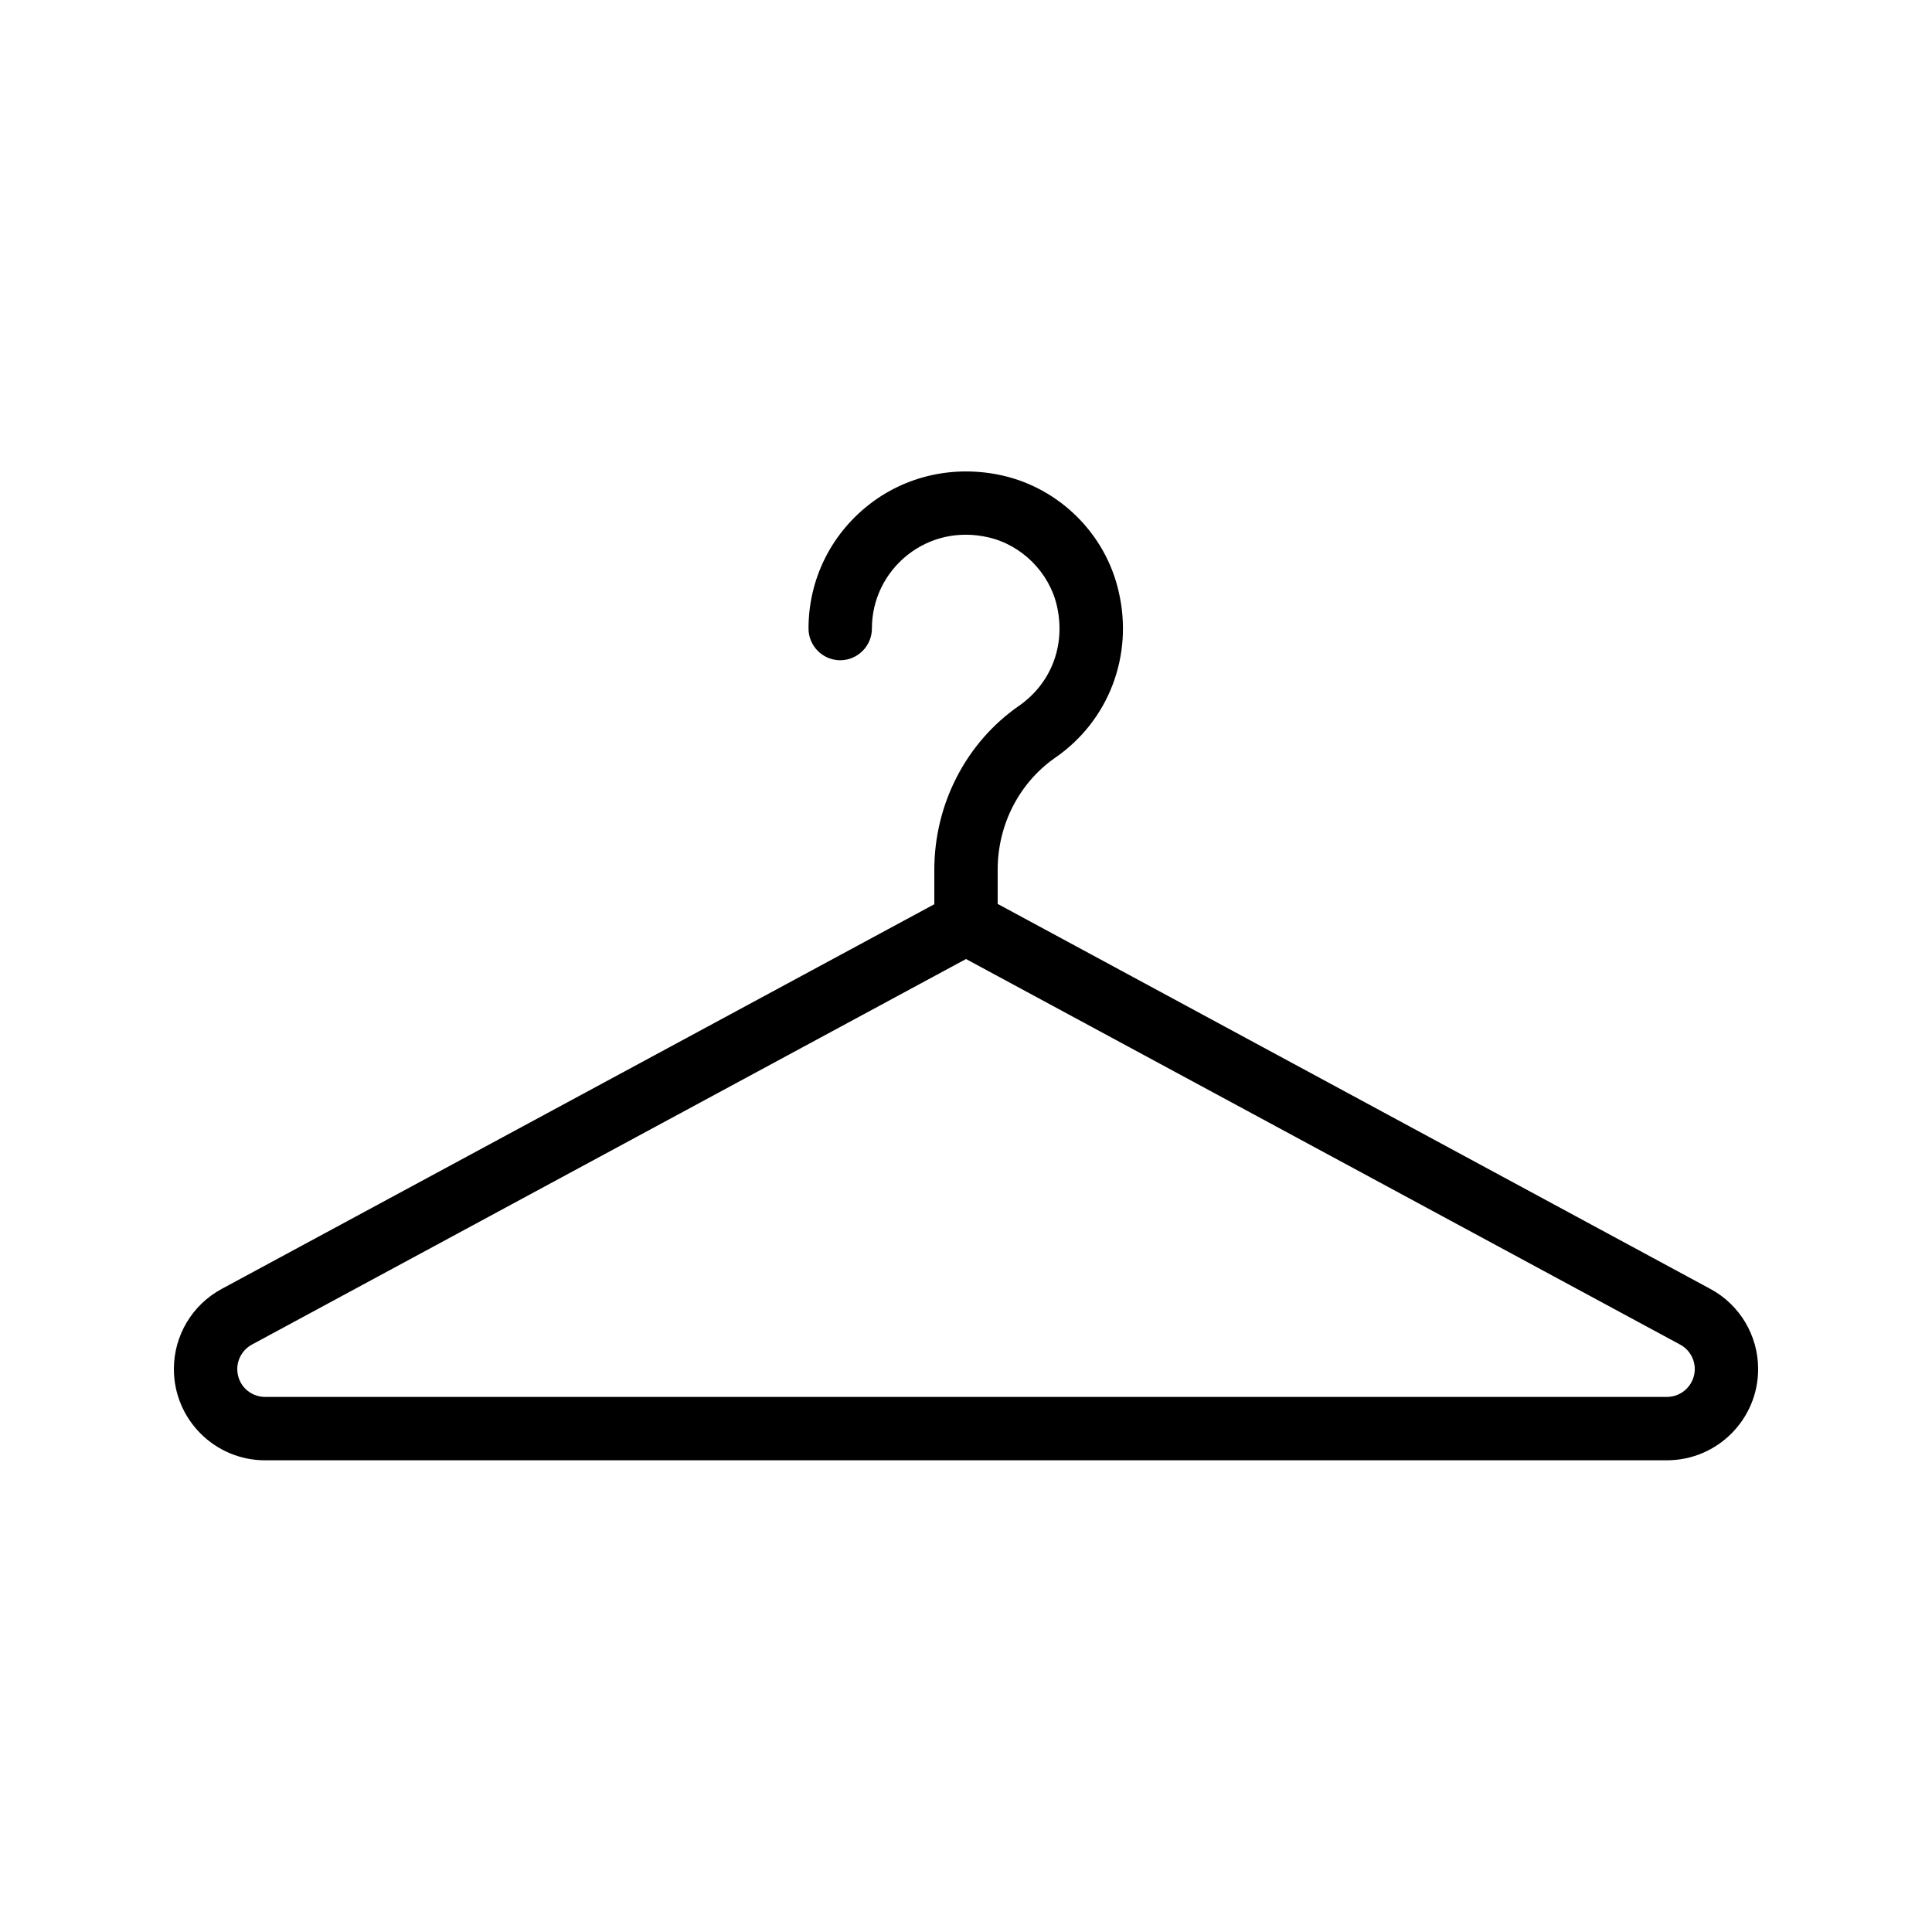 <?xml version="1.0" encoding="UTF-8"?>
<!-- Uploaded to: SVG Repo, www.svgrepo.com, Generator: SVG Repo Mixer Tools -->
<svg fill="#000000" width="800px" height="800px" version="1.1" viewBox="144 144 512 512" xmlns="http://www.w3.org/2000/svg">
 <path d="m214.26 530.99h371.48c13.352 0 24.184-10.832 24.184-24.184 0-8.902-4.871-17.047-12.68-21.242l-188.85-102.02v-9.07c0-11.922 5.711-23.008 15.199-29.641 14.191-9.742 20.824-27.039 16.879-44-3.441-15.281-15.617-27.375-30.816-30.816-12.68-2.856-25.695 0-35.688 7.977-9.992 7.977-15.703 19.816-15.703 32.578 0 4.617 3.777 8.398 8.398 8.398 4.617 0 8.398-3.777 8.398-8.398 0-7.641 3.441-14.695 9.406-19.48 6.047-4.785 13.688-6.465 21.41-4.703 8.902 2.016 16.207 9.32 18.223 18.223 2.352 10.41-1.512 20.488-10.078 26.449-14.023 9.746-22.422 26.035-22.422 43.5v9.07l-188.84 101.94c-7.809 4.199-12.68 12.344-12.68 21.242 0 13.352 10.832 24.184 24.184 24.184zm-3.527-30.648 189.27-102.19 189.27 102.19c2.348 1.262 3.859 3.781 3.859 6.465 0 4.031-3.273 7.391-7.391 7.391h-371.47c-4.117 0-7.391-3.273-7.391-7.391 0-2.684 1.512-5.203 3.863-6.465z"/>
</svg>